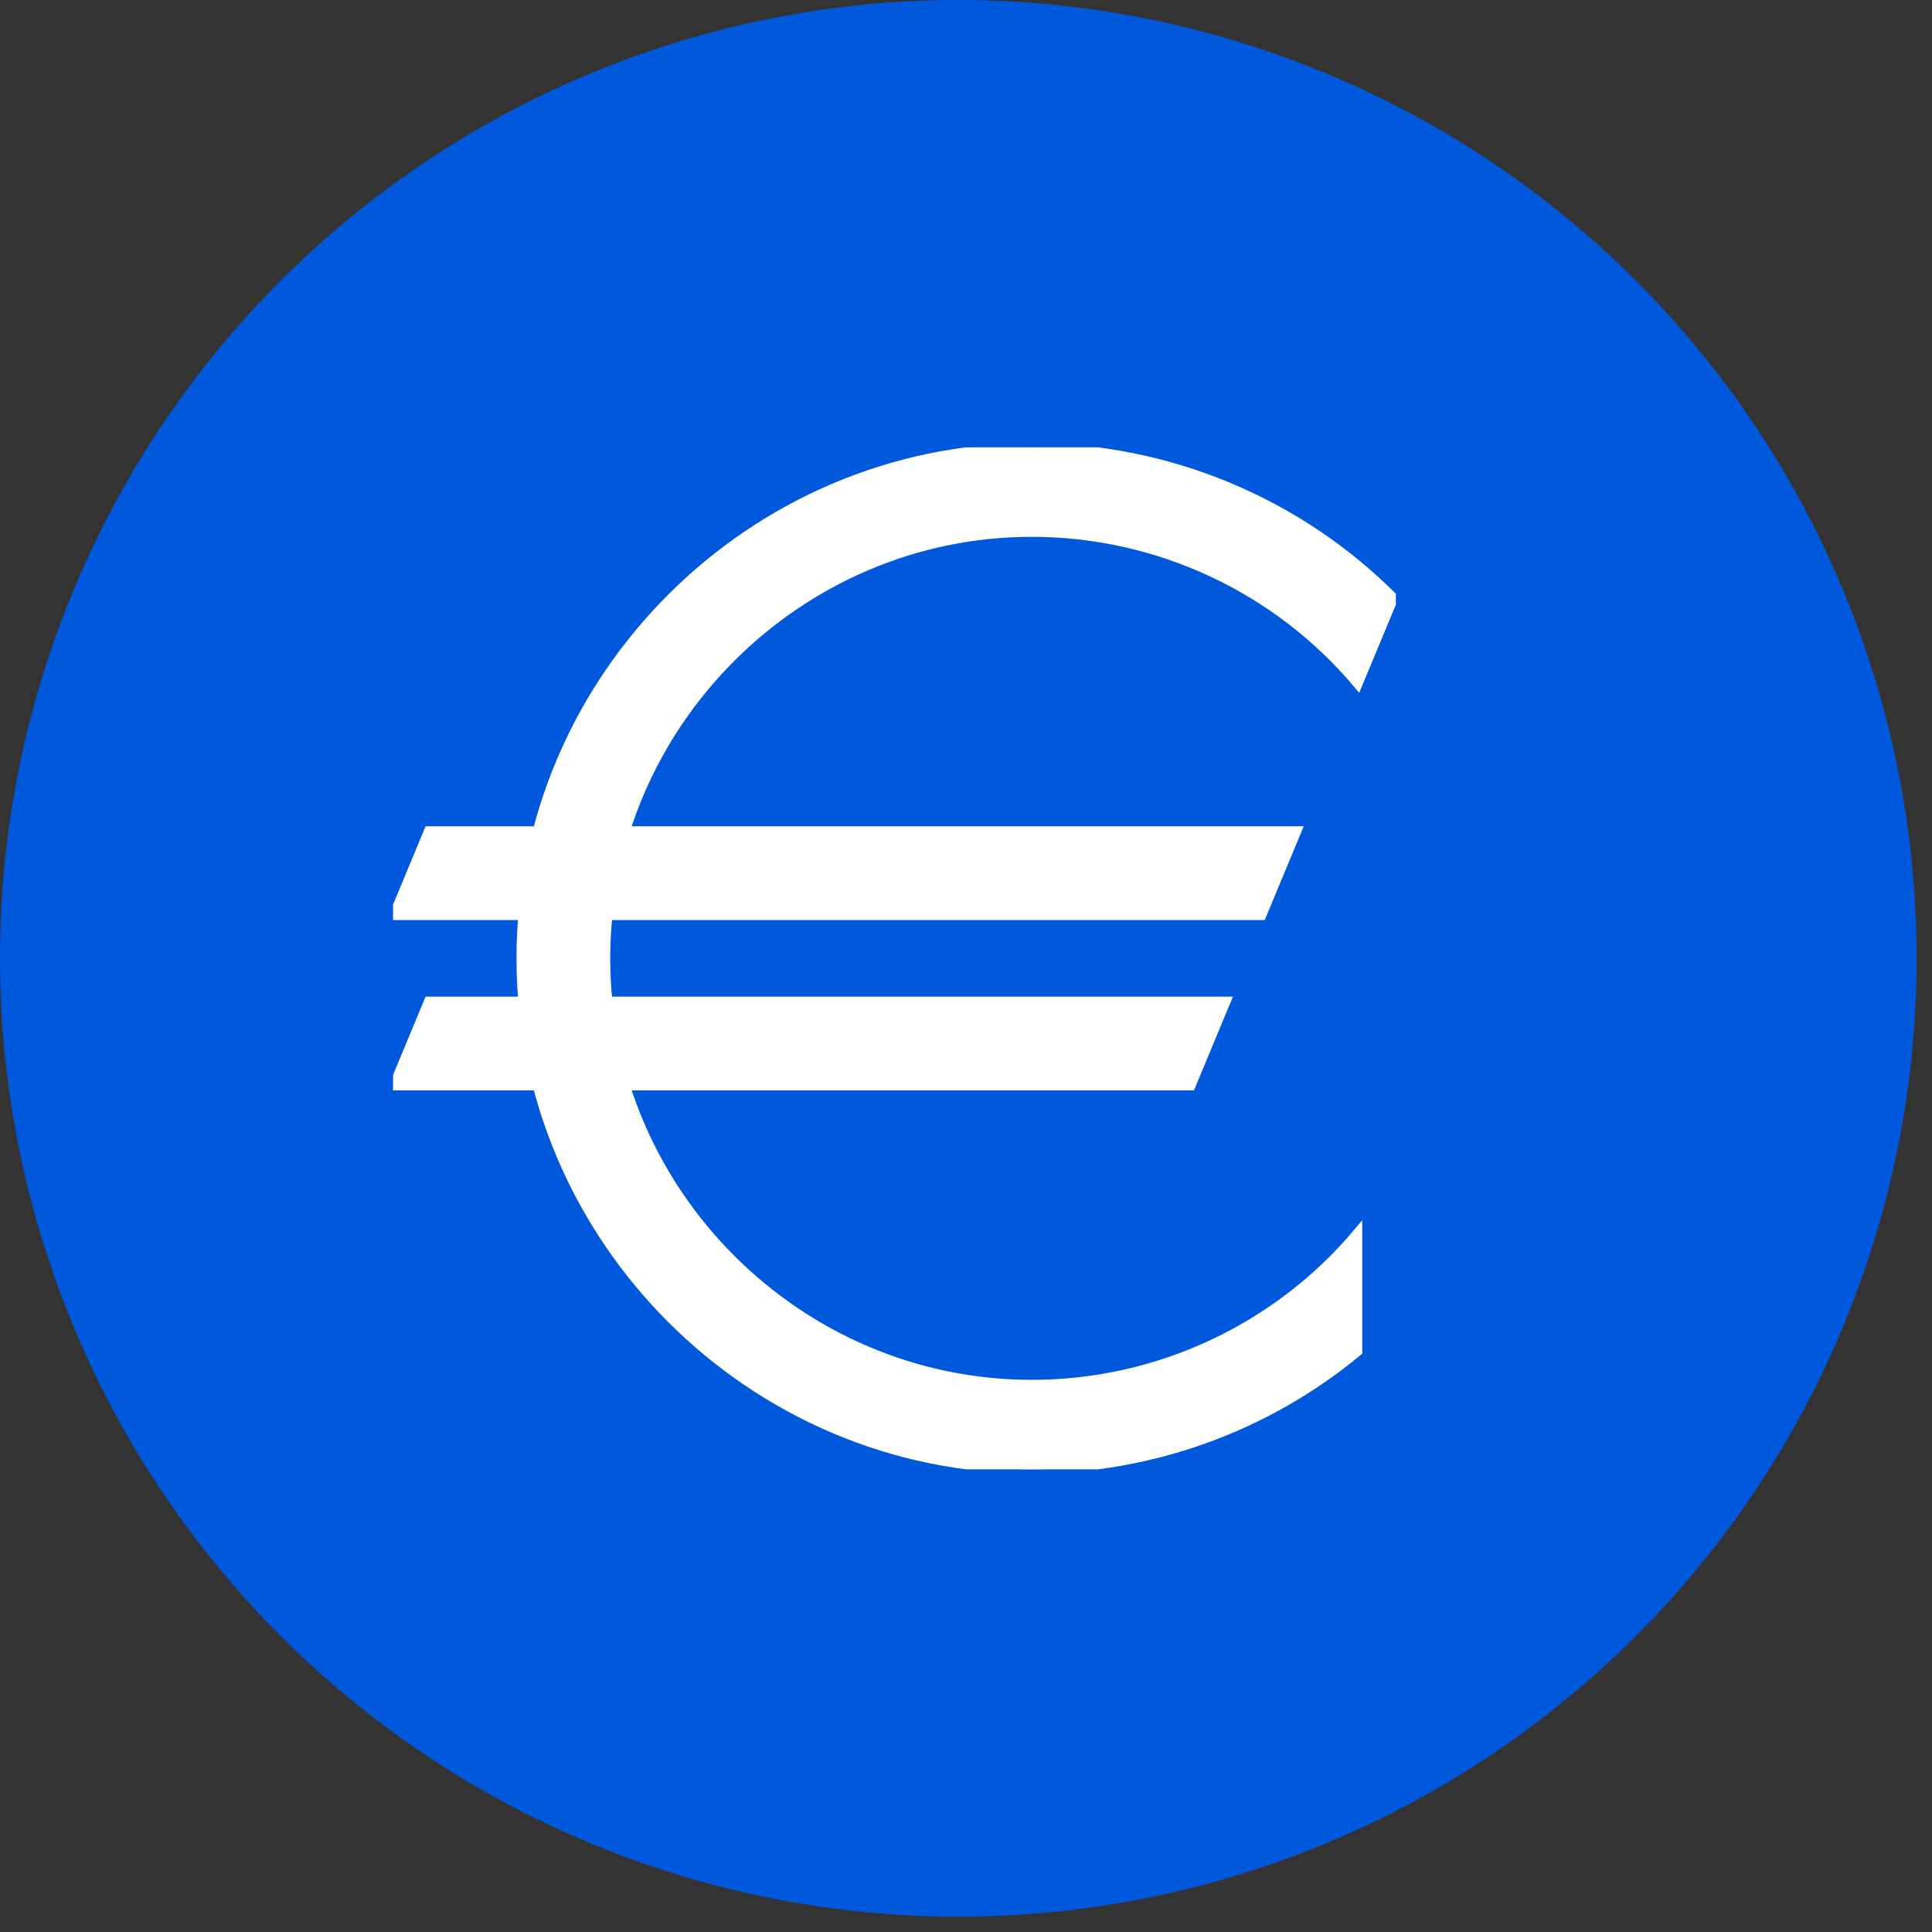 <?xml version="1.0" encoding="UTF-8" standalone="no"?><!DOCTYPE svg PUBLIC "-//W3C//DTD SVG 1.1//EN" "http://www.w3.org/Graphics/SVG/1.1/DTD/svg11.dtd"><svg width="100%" height="100%" viewBox="0 0 63 63" version="1.1" xmlns="http://www.w3.org/2000/svg" xmlns:xlink="http://www.w3.org/1999/xlink" xml:space="preserve" xmlns:serif="http://www.serif.com/" style="fill-rule:evenodd;clip-rule:evenodd;"><rect x="0" y="0" width="63" height="63" fill="#333333" stroke="none"/><circle cx="31.25" cy="31.25" r="31.25" style="fill:#0058dc;"/><clipPath id="_clip1"><rect x="12.817" y="14.588" width="32.7" height="33.325"/></clipPath><g clip-path="url(#_clip1)"><path d="M13.971,27.084l28.332,0l-1.155,2.777l-28.331,0l1.154,-2.777Zm0,5.555l26.023,-0l-1.154,2.777l-26.023,-0l1.154,-2.777Zm30.31,-10.314c-2.636,-3.143 -6.534,-4.96 -10.636,-4.96c-7.618,-0 -13.886,6.268 -13.886,13.885c0,7.617 6.268,13.885 13.886,13.885c4.102,0 8,-1.817 10.636,-4.96l0,3.901c-2.989,2.479 -6.753,3.836 -10.636,3.836c-9.141,0 -16.663,-7.521 -16.663,-16.662c0,-9.141 7.522,-16.662 16.663,-16.662c4.432,-0 8.686,1.768 11.812,4.91l-1.176,2.827Z" style="fill:#fff;fill-rule:nonzero;stroke:#fff;stroke-width:0.28px;"/></g></svg>